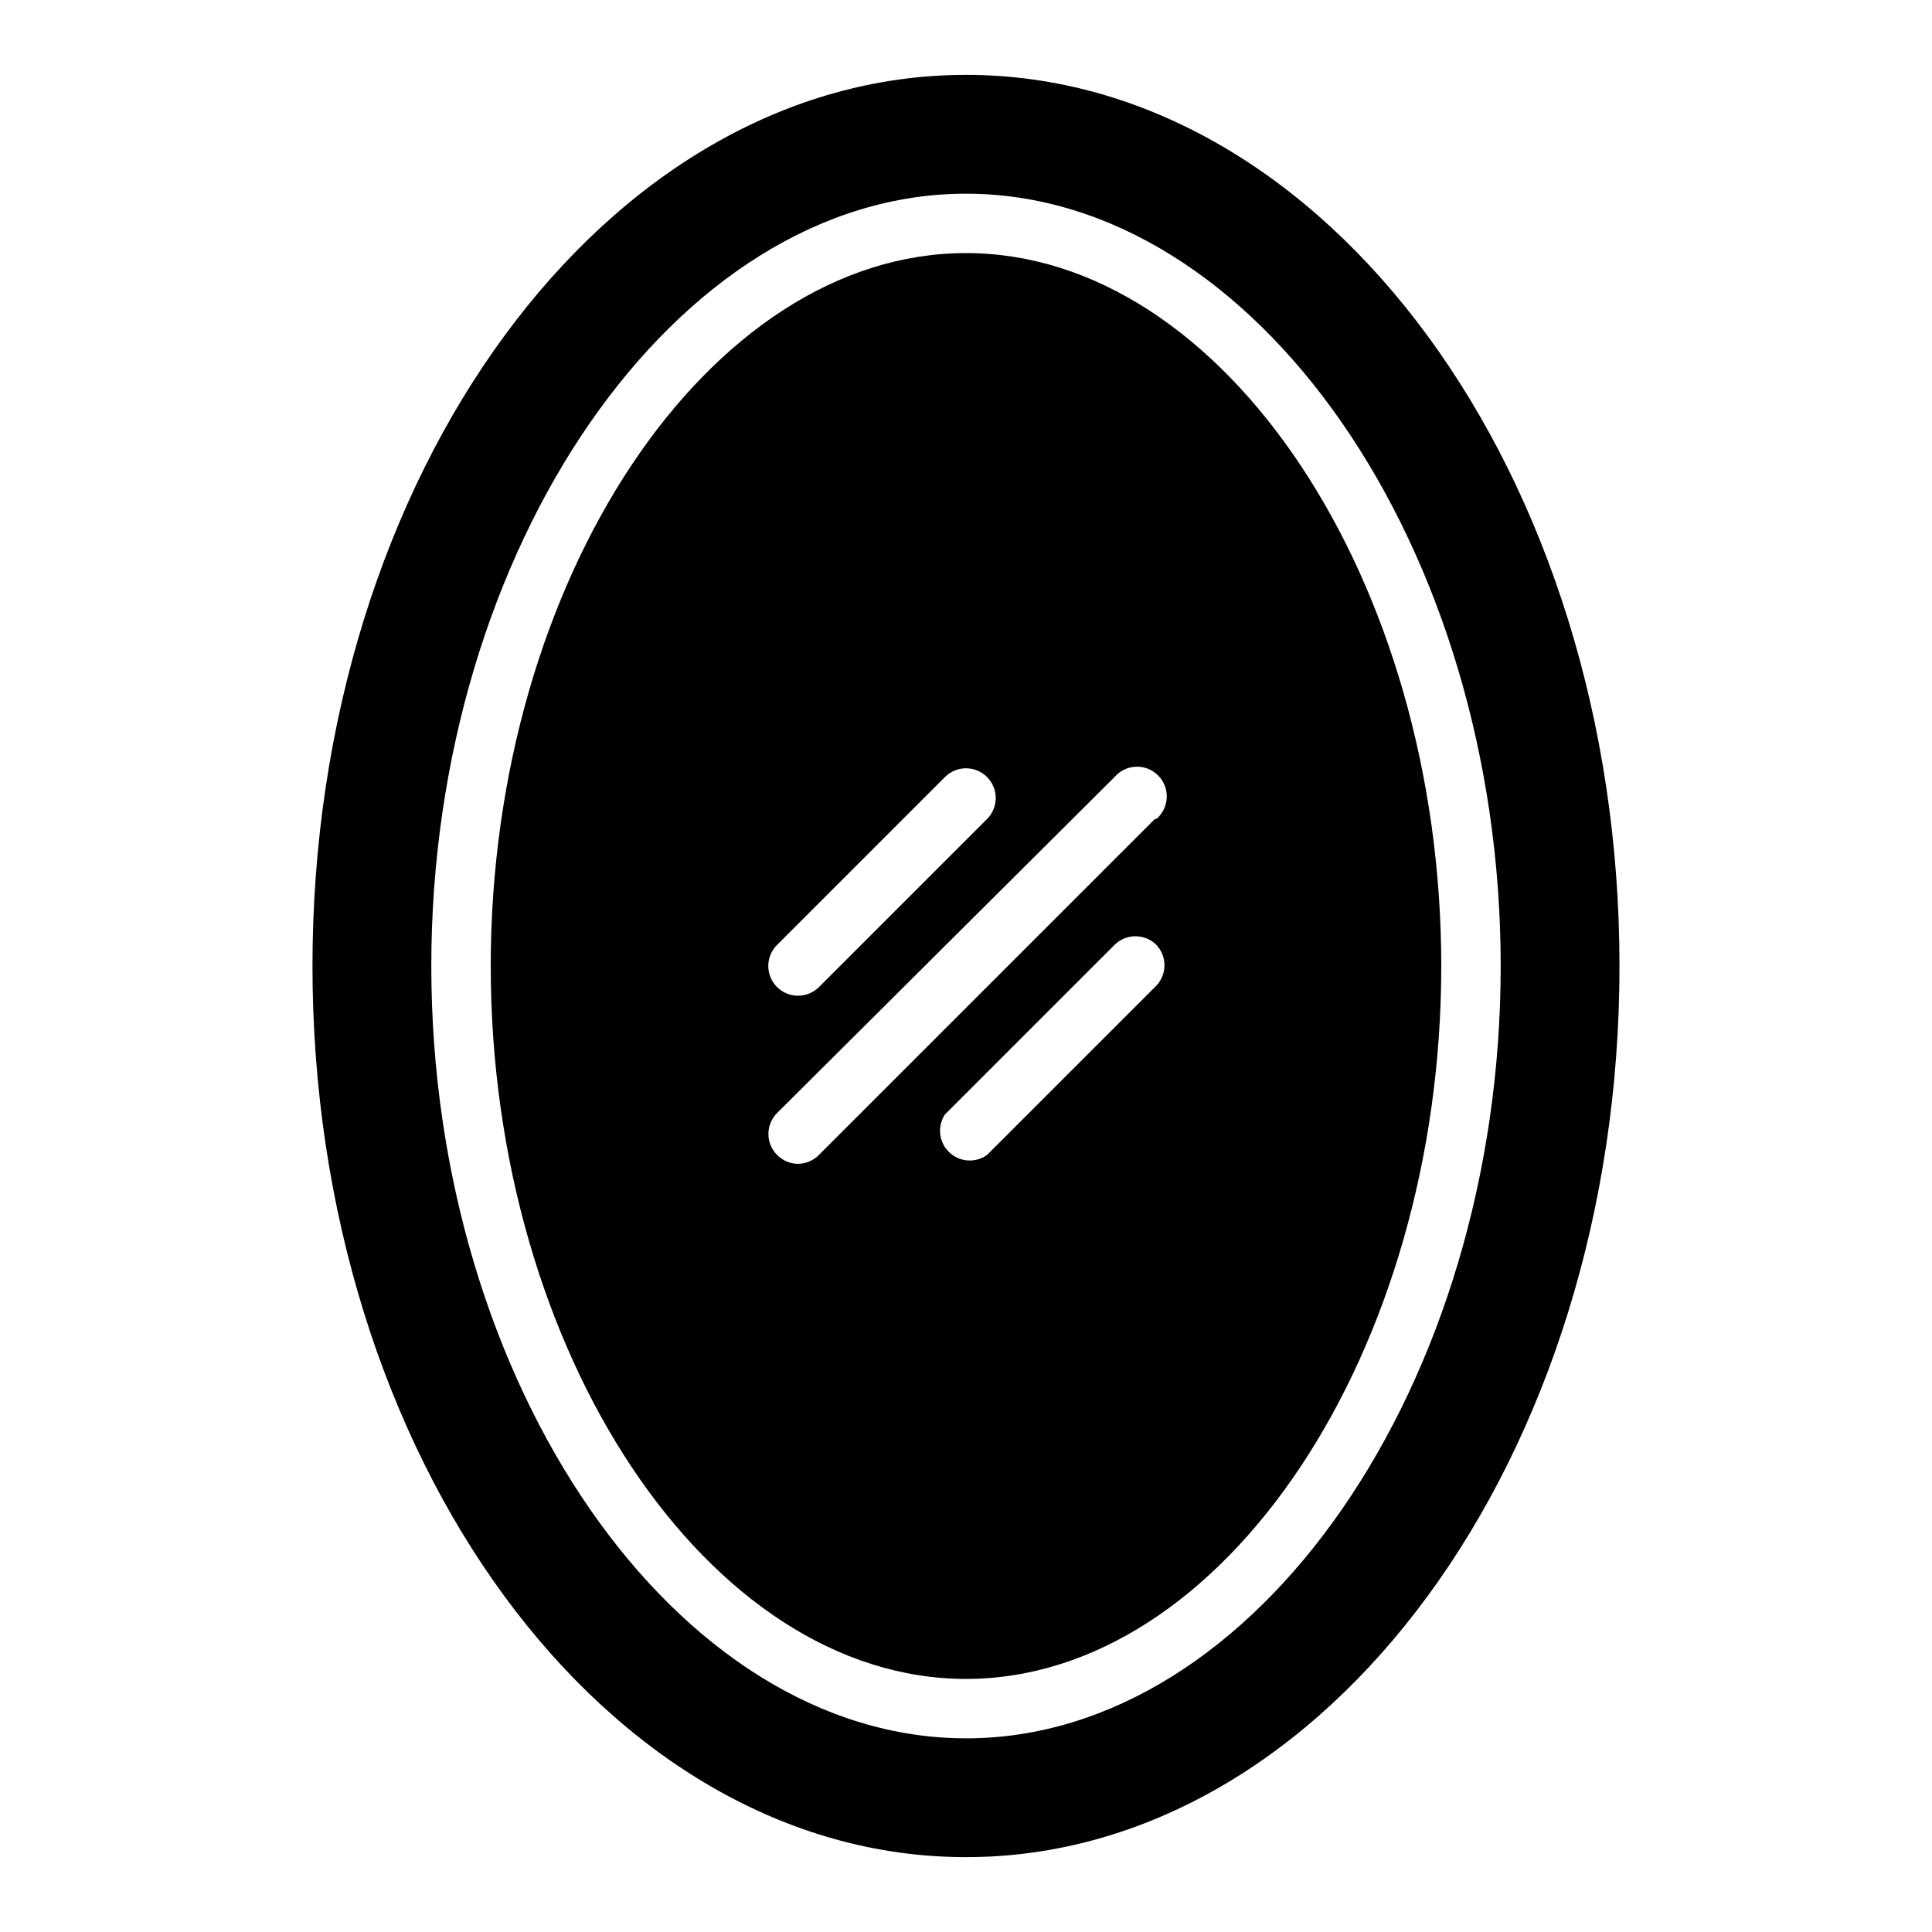 <?xml version="1.0" encoding="UTF-8"?>
<!-- Uploaded to: SVG Repo, www.svgrepo.com, Generator: SVG Repo Mixer Tools -->
<svg fill="#000000" width="800px" height="800px" version="1.1" viewBox="144 144 512 512" xmlns="http://www.w3.org/2000/svg">
 <g>
  <path d="m400 211.07c-68.25 0-125.95 86.594-125.95 188.93s57.703 188.93 125.95 188.93c68.25-0.004 125.95-86.594 125.95-188.93s-57.699-188.93-125.95-188.93zm-50.066 183.34 44.477-44.477c1.477-1.492 3.488-2.328 5.59-2.328 2.098 0 4.109 0.836 5.586 2.328 3.055 3.07 3.055 8.027 0 11.098l-44.555 44.555c-1.484 1.477-3.496 2.297-5.59 2.285-3.184-0.016-6.043-1.945-7.25-4.891-1.207-2.945-0.52-6.328 1.742-8.57zm100.13 11.18-44.477 44.477h-0.004c-3.078 2.211-7.297 1.914-10.035-0.711-2.738-2.621-3.219-6.824-1.141-9.996l44.949-44.949c3.07-3.055 8.027-3.055 11.098 0 1.441 1.527 2.207 3.57 2.137 5.672-0.074 2.098-0.984 4.082-2.527 5.504zm0-44.555-89.035 89.031c-1.473 1.5-3.484 2.352-5.59 2.359-2.074-0.027-4.055-0.879-5.508-2.359-3.055-3.07-3.055-8.031 0-11.102l89.426-89.031c1.426-1.668 3.484-2.664 5.676-2.746 2.191-0.086 4.316 0.75 5.867 2.301 1.551 1.551 2.387 3.676 2.301 5.867-0.082 2.191-1.078 4.25-2.746 5.676z"/>
  <path d="m400 163.84c-95.488 0-173.19 105.96-173.19 236.16s77.695 236.16 173.18 236.16c95.488 0 173.19-105.96 173.19-236.16s-77.699-236.16-173.18-236.16zm0 440.83c-76.832 0-141.7-93.754-141.7-204.67-0.004-110.91 64.863-204.67 141.7-204.67 76.828 0 141.7 93.758 141.7 204.68 0 110.91-64.867 204.67-141.7 204.67z"/>
 </g>
</svg>